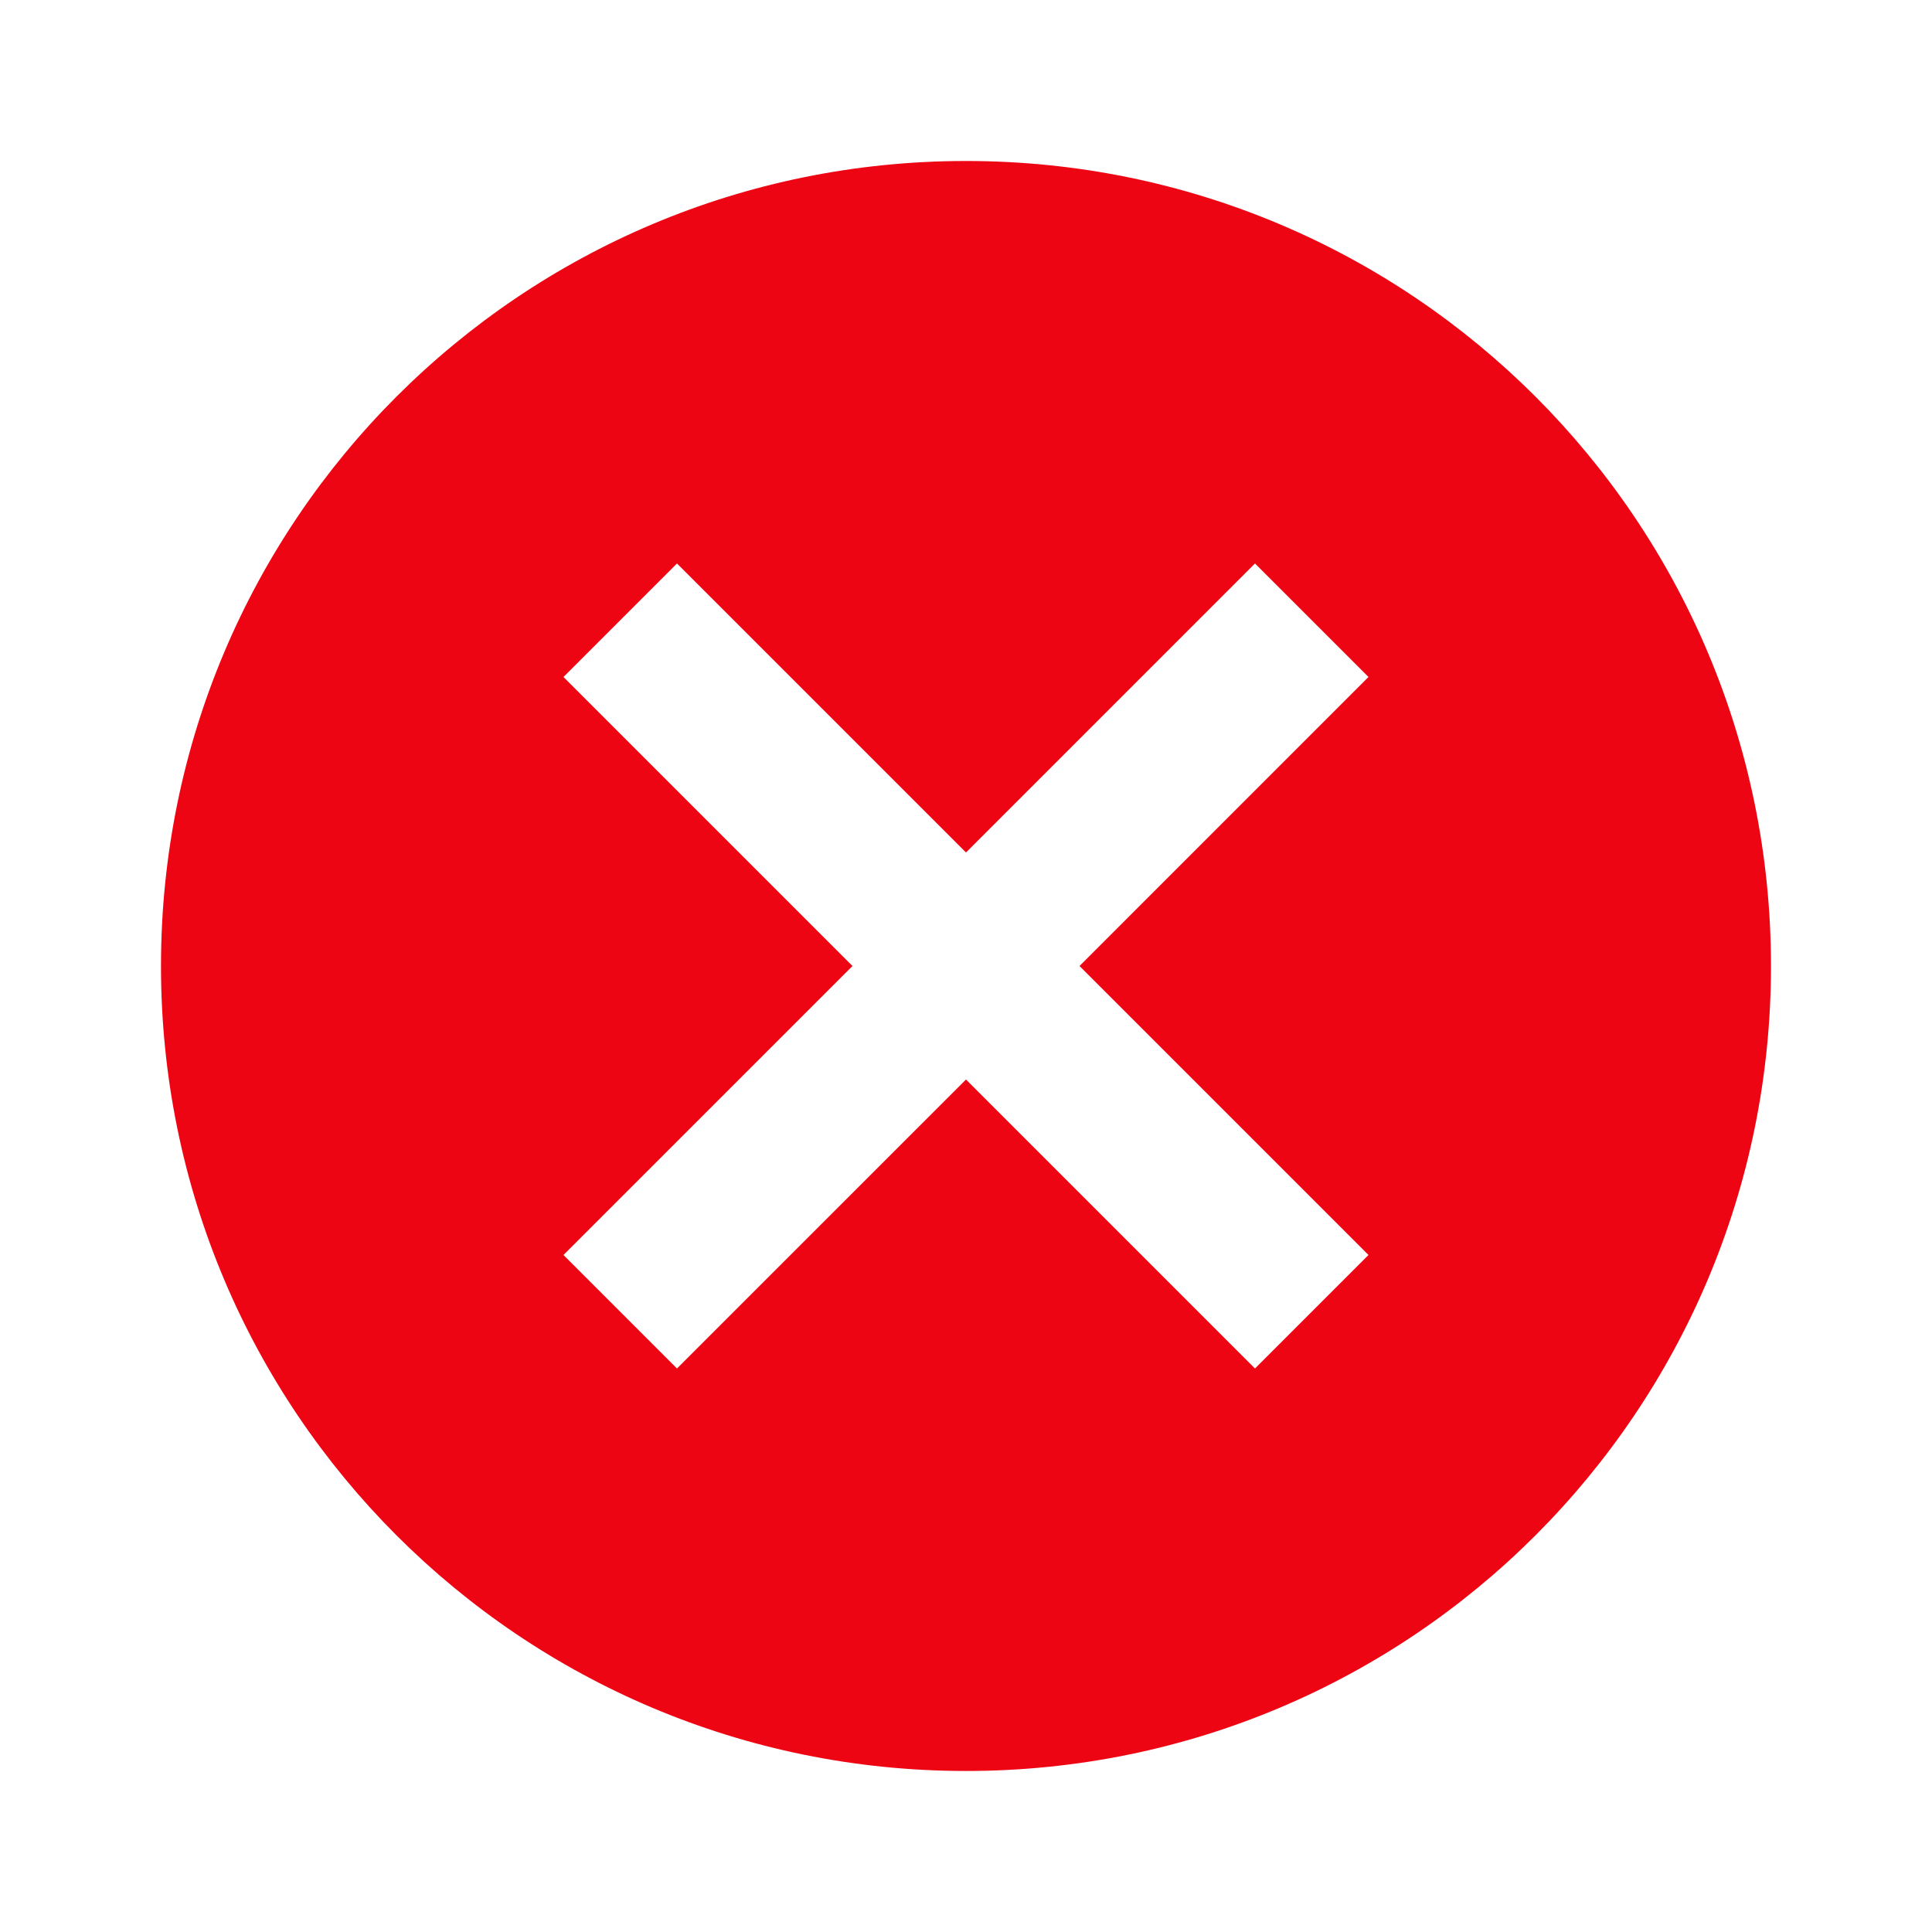<svg width="64" height="64" viewBox="0 0 64 64" fill="none" xmlns="http://www.w3.org/2000/svg">
<path d="M32 5.333C17.253 5.333 5.333 17.253 5.333 32C5.333 46.746 17.253 58.666 32 58.666C46.746 58.666 58.666 46.746 58.666 32C58.666 17.253 46.746 5.333 32 5.333ZM45.333 41.573L41.573 45.333L32 35.76L22.426 45.333L18.666 41.573L28.24 32L18.666 22.426L22.426 18.666L32 28.24L41.573 18.666L45.333 22.426L35.76 32L45.333 41.573Z" fill="#EE0513"/>
</svg>
